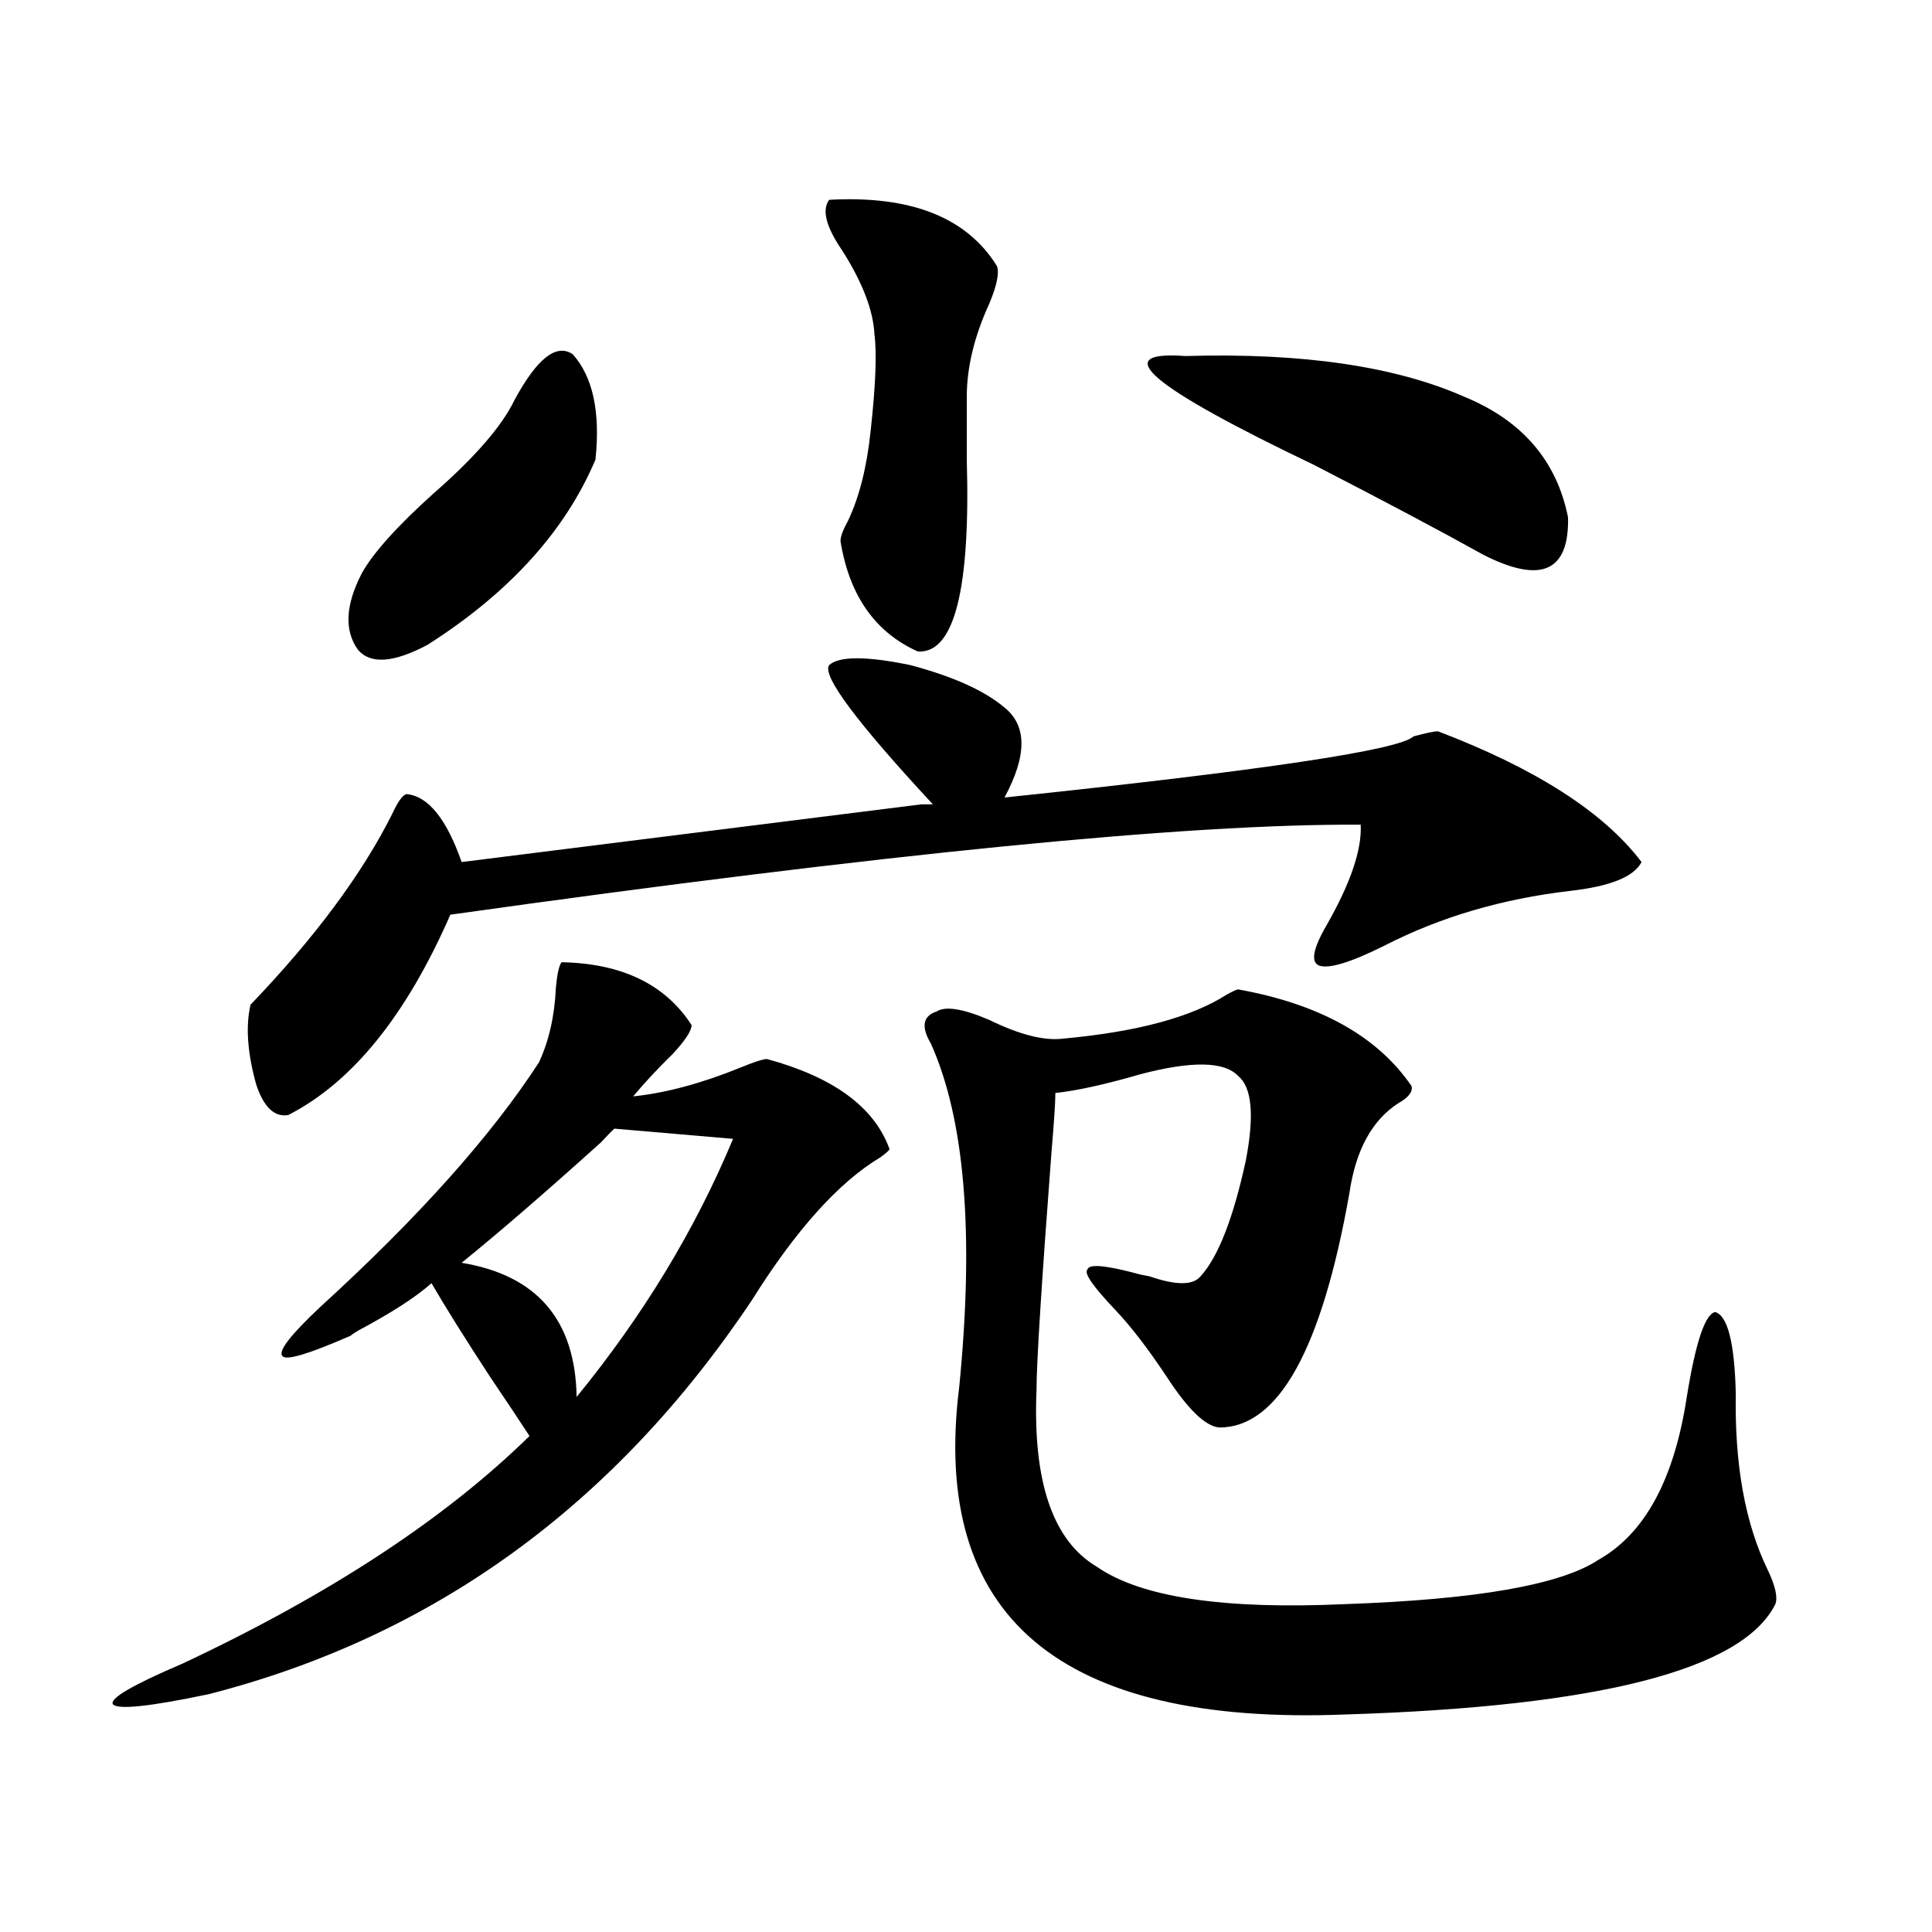 <?xml version="1.0" encoding="utf-8"?>
<!-- Generator: Adobe Illustrator 16.0.0, SVG Export Plug-In . SVG Version: 6.00 Build 0)  -->
<!DOCTYPE svg PUBLIC "-//W3C//DTD SVG 1.1//EN" "http://www.w3.org/Graphics/SVG/1.1/DTD/svg11.dtd">
<svg version="1.1" id="图层_1" xmlns="http://www.w3.org/2000/svg" xmlns:xlink="http://www.w3.org/1999/xlink" x="0px" y="0px"
	 width="1000px" height="1000px" viewBox="0 0 1000 1000" enable-background="new 0 0 1000 1000" xml:space="preserve">
<path d="M290.651,498.051c31.219,0.591,53.657,11.426,67.315,32.52c0,2.939-3.262,7.91-9.756,14.941
	c-7.805,7.622-14.634,14.941-20.487,21.973c16.905-1.758,35.441-6.729,55.608-14.941c7.149-2.925,11.707-4.395,13.658-4.395
	c34.466,9.38,55.608,24.912,63.413,46.582c0,0.591-1.631,2.061-4.878,4.395c-21.463,12.896-43.581,37.505-66.34,73.828
	c-70.897,106.06-164.554,174.023-280.969,203.906c-30.578,6.441-47.163,8.199-49.755,5.273c-1.951-2.938,10.076-9.97,36.097-21.094
	c76.096-35.746,135.927-74.995,179.508-117.773c-4.558-7.031-11.387-17.275-20.487-30.762
	c-13.018-19.912-23.094-36.035-30.243-48.34c-7.805,7.031-20.487,15.244-38.048,24.609c-1.951,1.182-3.262,2.061-3.902,2.637
	c-21.463,9.38-33.17,12.896-35.121,10.547c-2.606-2.334,3.902-10.835,19.512-25.488c50.73-46.279,88.443-88.467,113.168-126.563
	c5.198-11.123,8.125-24.019,8.78-38.672C288.365,504.203,289.341,499.809,290.651,498.051z M744.299,378.52
	c50.73,19.336,85.852,41.899,105.363,67.676c-3.902,7.622-16.265,12.607-37.072,14.941c-35.121,4.106-66.995,13.486-95.607,28.125
	c-17.561,8.789-28.947,12.305-34.146,10.547c-4.558-1.758-3.262-8.789,3.902-21.094c12.348-21.67,18.201-38.96,17.561-51.855
	c-89.113-0.576-246.183,14.941-471.208,46.582c-22.773,52.158-50.73,86.724-83.9,103.711c-7.164,1.182-12.683-4.092-16.585-15.82
	c-4.558-16.396-5.533-30.171-2.927-41.309c33.17-34.565,57.56-67.373,73.169-98.438c3.247-7.031,5.854-10.547,7.805-10.547
	c11.052,1.182,20.487,12.896,28.292,35.156l238.043-29.883h5.854c-39.679-42.764-57.56-66.797-53.657-72.07
	c5.198-4.683,19.177-4.683,41.95,0c22.104,5.864,38.368,13.184,48.779,21.973c11.707,9.38,11.707,24.912,0,46.582
	c133.976-14.063,204.538-24.609,211.702-31.641C738.11,379.398,742.348,378.52,744.299,378.52z M266.262,207.133
	c11.707-21.67,21.783-29.58,30.243-23.73c10.396,11.729,14.299,29.883,11.707,54.492c-15.609,36.914-44.557,68.857-86.827,95.801
	c-17.561,9.38-29.603,10.259-36.097,2.637c-7.164-9.956-6.509-23.14,1.951-39.551c5.854-10.547,18.201-24.307,37.072-41.309
	C245.774,236.728,259.753,220.619,266.262,207.133z M317.968,584.184c-1.311,1.182-3.582,3.516-6.829,7.031
	c-28.627,25.791-52.682,46.582-72.193,62.402c39.023,6.455,58.855,29.595,59.511,69.434c34.466-42.188,61.462-86.709,80.974-133.594
	L317.968,584.184z M429.185,103.422c42.271-2.334,71.218,9.092,86.827,34.277c1.296,3.516,0,9.971-3.902,19.336
	c-7.805,17.002-11.707,33.11-11.707,48.34v32.52c1.951,67.388-6.509,100.498-25.365,99.316
	c-22.118-9.956-35.456-29.004-39.999-57.129c0-2.334,1.296-5.85,3.902-10.547c5.854-12.305,9.756-27.822,11.707-46.582
	c2.592-23.428,3.247-40.127,1.951-50.098c-0.655-12.305-6.188-26.655-16.585-43.066
	C427.554,117.484,425.282,108.695,429.185,103.422z M640.887,512.113c42.271,7.622,72.193,24.321,89.754,50.098
	c0.641,2.939-1.631,5.864-6.829,8.789c-13.658,8.789-22.118,24.321-25.365,46.582c-14.313,80.859-36.752,121.289-67.315,121.289
	c-7.164-0.576-16.265-9.365-27.316-26.367c-9.756-14.639-18.536-26.064-26.341-34.277c-11.707-12.305-16.585-19.336-14.634-21.094
	c0.641-2.925,8.78-2.334,24.39,1.758c1.951,0.591,4.543,1.182,7.805,1.758c13.658,4.697,22.438,4.697,26.341,0
	c9.101-9.956,16.905-29.883,23.414-59.766c4.543-23.428,3.247-38.081-3.902-43.945c-7.164-7.607-24.069-7.91-50.73-0.879
	c-18.216,5.273-32.85,8.501-43.901,9.668c0,4.697-0.655,14.653-1.951,29.883c-5.213,68.555-7.805,109.863-7.805,123.926
	c-1.951,47.461,8.445,77.935,31.219,91.406c22.759,15.82,65.685,22.262,128.777,19.336c67.636-2.348,111.217-9.956,130.729-22.852
	c24.055-13.472,39.344-41.597,45.853-84.375c4.543-28.125,9.421-42.764,14.634-43.945c6.494,1.758,10.076,15.82,10.731,42.188
	c-0.655,36.914,4.878,67.388,16.585,91.406c3.902,8.213,5.198,14.063,3.902,17.578c-16.92,33.976-91.064,53.023-222.434,57.129
	c-148.289,5.851-214.964-50.688-199.995-169.629c7.805-79.102,2.927-138.276-14.634-177.539c-5.213-8.789-4.237-14.351,2.927-16.699
	c4.543-2.925,13.658-1.455,27.316,4.395c15.609,7.622,28.292,10.85,38.048,9.668c38.368-3.516,66.66-11.123,84.876-22.852
	C638.28,512.992,640.231,512.113,640.887,512.113z M613.57,184.281c60.486-1.758,108.61,5.273,144.387,21.094
	c29.908,12.305,47.804,33.11,53.657,62.402c0.641,28.125-13.993,34.58-43.901,19.336c-22.118-12.305-51.386-27.822-87.803-46.582
	C595.354,200.102,573.236,181.356,613.57,184.281z"/>
</svg>
